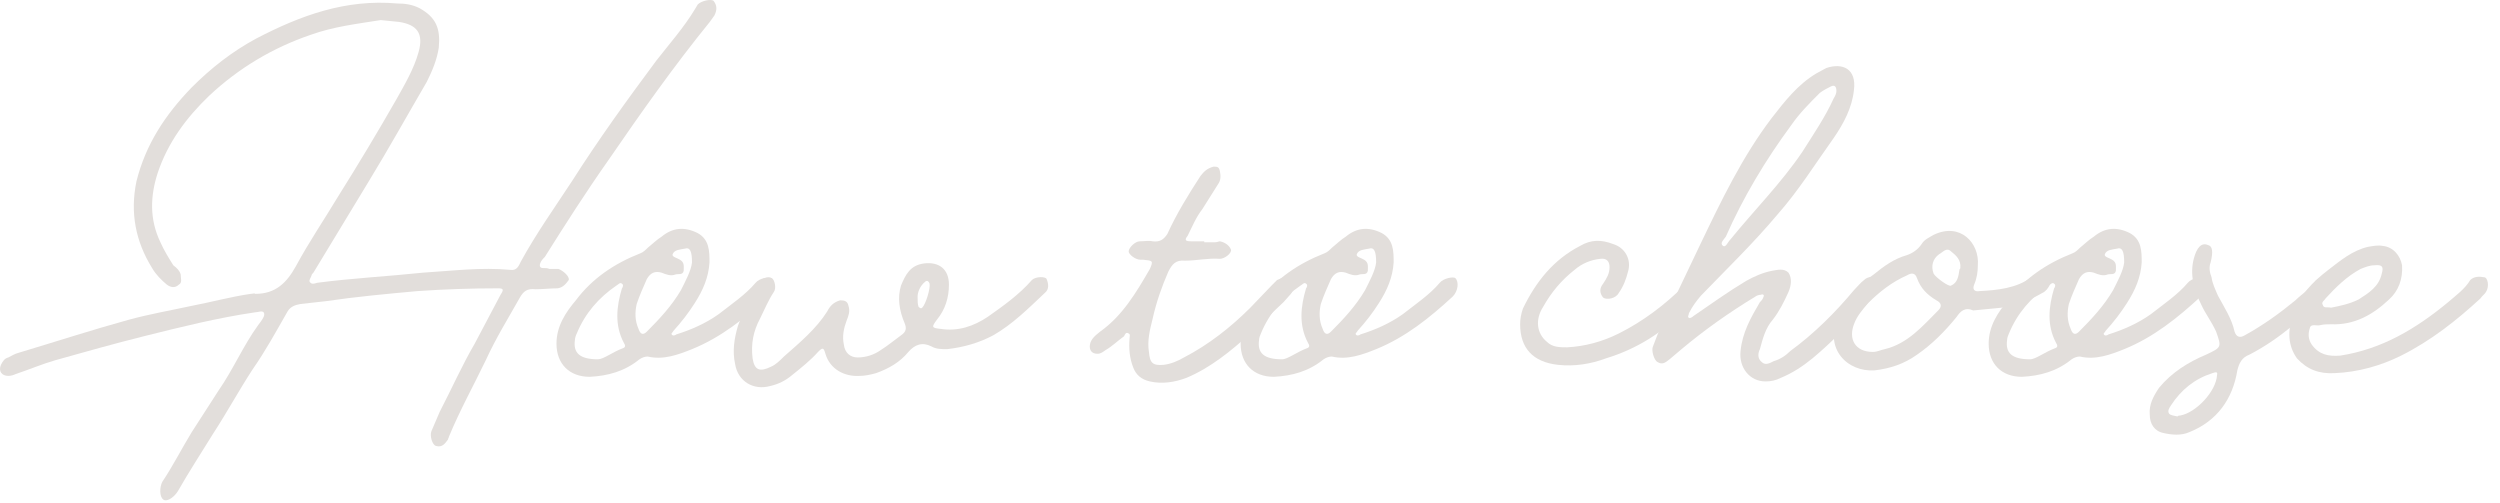 <svg width="179" height="36" viewBox="0 0 179 36" fill="none" xmlns="http://www.w3.org/2000/svg">
<path d="M167.169 26.716C166.047 26.782 165.189 26.452 164.463 25.66C163.803 24.736 163.803 23.68 164.133 22.624C164.595 21.172 165.585 20.182 166.707 19.324C167.565 18.664 168.423 17.938 169.545 17.674C169.941 17.608 170.271 17.542 170.601 17.608C171.327 17.674 171.855 18.268 171.987 18.994C172.053 19.984 171.723 20.842 171.063 21.436C169.875 22.558 168.555 23.284 166.905 23.218C166.641 23.218 166.377 23.218 166.113 23.284C165.915 23.35 165.453 23.152 165.387 23.482C165.255 23.878 165.255 24.274 165.519 24.67C166.047 25.396 166.707 25.528 167.565 25.462C170.535 25 172.977 23.548 175.287 21.634C175.815 21.172 176.475 20.71 176.871 20.05C177.135 19.786 177.531 19.786 177.861 19.852C178.125 19.852 178.257 20.512 177.993 20.908C177.927 21.04 177.729 21.172 177.597 21.37C175.881 22.954 174.033 24.406 171.921 25.462C170.469 26.188 168.819 26.65 167.169 26.716ZM166.905 22.03C167.565 21.898 168.225 21.766 168.885 21.436C169.611 20.974 170.337 20.512 170.535 19.588C170.667 19.126 170.601 18.928 170.007 18.994C169.677 18.994 169.347 19.126 169.017 19.258C168.027 19.786 167.235 20.578 166.509 21.37C166.443 21.502 166.179 21.634 166.311 21.832C166.377 22.096 166.641 21.964 166.905 22.03Z" fill="#E2DEDB"/>
<path d="M153.923 29.686C153.857 28.96 154.187 28.366 154.583 27.772C155.507 26.65 156.695 25.924 157.949 25.396C159.071 24.868 159.071 24.868 158.675 23.746C158.345 23.02 157.883 22.426 157.619 21.832C157.091 20.776 156.761 19.654 157.091 18.466C157.289 17.74 157.619 17.344 158.081 17.542C158.411 17.608 158.477 18.004 158.279 18.796C158.147 19.126 158.213 19.522 158.345 19.852C158.411 20.314 158.609 20.71 158.807 21.172C159.269 22.03 159.797 22.822 159.995 23.746C160.127 24.142 160.391 24.208 160.721 24.01C162.041 23.284 163.229 22.426 164.351 21.502C164.813 21.04 165.407 20.71 165.737 20.182C165.935 19.852 166.595 19.786 166.793 19.984C167.057 20.182 166.925 20.71 166.661 21.04C164.945 22.69 163.229 24.274 161.051 25.396C160.523 25.594 160.325 25.99 160.193 26.518C159.863 28.564 158.741 30.148 156.761 30.94C156.167 31.204 155.507 31.138 154.913 31.006C154.253 30.874 153.923 30.346 153.923 29.686ZM155.903 29.818C155.969 29.752 156.035 29.752 156.101 29.752C157.223 29.554 158.675 28.036 158.741 26.848C158.807 26.584 158.609 26.65 158.411 26.716C157.157 27.112 156.167 27.904 155.441 29.026C155.309 29.224 155.177 29.422 155.309 29.62C155.441 29.752 155.639 29.752 155.903 29.818Z" fill="#E2DEDB"/>
<path d="M142.389 24.604C142.389 23.35 143.049 22.36 143.775 21.502C144.963 19.918 146.547 18.862 148.395 18.136C148.593 18.07 148.791 17.872 148.923 17.74C149.253 17.476 149.583 17.146 149.913 16.948C150.705 16.288 151.563 16.222 152.487 16.684C153.345 17.146 153.345 18.004 153.345 18.796C153.279 19.852 152.883 20.776 152.289 21.7C151.827 22.426 151.365 23.02 150.771 23.68C150.705 23.812 150.573 23.878 150.639 23.944C150.705 24.076 150.903 24.01 150.969 23.944C152.025 23.614 153.081 23.152 154.005 22.492C154.929 21.766 155.919 21.106 156.645 20.248C156.909 19.918 157.635 19.786 157.767 19.918C158.031 20.182 157.965 20.842 157.569 21.238C155.919 22.756 154.203 24.142 152.091 25C151.101 25.396 150.045 25.792 148.923 25.528C148.725 25.528 148.527 25.594 148.329 25.726C147.273 26.584 146.085 26.914 144.765 26.98C143.313 26.98 142.389 26.056 142.389 24.604ZM145.359 25.726C145.755 25.726 146.415 25.198 147.141 24.934C147.339 24.868 147.339 24.736 147.207 24.538C146.547 23.284 146.679 21.964 147.075 20.644C147.141 20.578 147.207 20.38 147.075 20.314C146.943 20.182 146.811 20.38 146.679 20.446C145.425 21.304 144.435 22.426 143.841 23.878C143.775 24.01 143.709 24.208 143.709 24.34C143.577 25.264 144.039 25.726 145.359 25.726ZM152.091 18.796C152.091 18.004 151.959 17.674 151.563 17.806C151.233 17.872 150.837 17.872 150.705 18.202C150.639 18.4 151.035 18.466 151.233 18.598C151.563 18.796 151.497 19.06 151.497 19.39C151.431 19.72 151.101 19.588 150.903 19.654C150.573 19.786 150.243 19.654 149.913 19.522C149.451 19.39 149.121 19.522 148.857 19.984C148.593 20.578 148.329 21.172 148.131 21.766C147.999 22.36 147.999 22.954 148.263 23.548C148.395 23.944 148.593 24.01 148.857 23.746C149.781 22.822 150.639 21.898 151.299 20.776C151.629 20.116 152.025 19.39 152.091 18.796Z" fill="#E2DEDB"/>
<path d="M143.329 22.03L141.283 22.228C140.689 21.964 140.359 22.294 140.095 22.69C139.237 23.746 138.313 24.67 137.257 25.396C136.333 26.056 135.343 26.386 134.221 26.518C132.307 26.65 130.525 25 131.647 22.558C132.175 21.304 133.099 20.38 134.155 19.654C134.881 19.06 135.607 18.532 136.531 18.268C136.927 18.136 137.323 17.872 137.587 17.476C137.785 17.146 138.115 17.014 138.445 16.816C140.359 15.892 141.745 17.41 141.613 18.994C141.613 19.456 141.547 19.918 141.349 20.38C141.217 20.71 141.349 20.908 141.745 20.842C142.999 20.776 144.385 20.644 145.441 19.852C145.969 19.522 146.695 19.456 146.827 19.72C147.025 19.984 146.695 20.776 146.233 20.974C145.309 21.502 144.385 21.898 143.329 22.03ZM134.089 25.198C134.419 25.198 134.617 25.066 134.947 25C136.597 24.604 137.653 23.35 138.775 22.228C139.039 21.964 139.039 21.7 138.643 21.502C137.983 21.106 137.521 20.644 137.257 19.918C137.125 19.522 136.861 19.522 136.531 19.72C135.475 20.182 134.551 20.908 133.759 21.7C133.363 22.162 132.967 22.624 132.769 23.152C132.307 24.274 132.835 25.198 134.089 25.198ZM140.359 19.192C140.425 18.598 140.029 18.268 139.699 18.004C139.369 17.674 139.105 18.07 138.841 18.202C138.379 18.532 138.247 19.06 138.445 19.588C138.577 19.852 139.567 20.578 139.699 20.446C140.161 20.248 140.227 19.786 140.293 19.324C140.293 19.258 140.359 19.258 140.359 19.192Z" fill="#E2DEDB"/>
<path d="M126.405 27.31C125.283 27.31 124.491 26.32 124.623 25.132C124.755 23.812 125.349 22.756 126.009 21.634C126.141 21.502 126.207 21.436 126.273 21.238C126.339 21.106 126.207 21.04 126.075 21.106C125.943 21.106 125.745 21.172 125.679 21.238C123.831 22.36 122.049 23.614 120.399 25L119.541 25.726C119.211 25.99 119.013 26.122 118.683 25.924C118.419 25.792 118.221 25.066 118.353 24.802C118.551 24.274 118.749 23.746 119.013 23.218L121.719 17.542C123.237 14.374 124.755 11.206 126.867 8.434C127.791 7.246 128.715 6.058 130.035 5.266L130.761 4.87C131.949 4.474 132.939 4.936 132.741 6.454C132.609 7.708 132.015 8.83 131.289 9.886C129.969 11.734 128.781 13.648 127.263 15.364C125.547 17.41 123.633 19.258 121.785 21.172C121.455 21.568 121.191 21.898 120.927 22.426C120.927 22.558 120.795 22.69 120.927 22.756C120.993 22.822 121.191 22.69 121.257 22.624C122.511 21.766 123.699 20.908 125.019 20.116C125.613 19.786 126.207 19.522 126.867 19.39C127.263 19.324 127.725 19.192 128.055 19.522C128.319 19.918 128.253 20.446 128.055 20.908C127.725 21.634 127.395 22.294 126.933 22.888C126.405 23.482 126.207 24.274 126.009 25C125.877 25.264 125.811 25.66 126.141 25.924C126.405 26.188 126.735 25.99 126.999 25.858C127.461 25.726 127.857 25.462 128.187 25.132C129.903 23.878 131.421 22.36 132.741 20.776C133.005 20.512 133.203 20.248 133.467 20.05C133.731 19.786 134.127 19.786 134.457 19.918C134.655 20.05 134.655 20.644 134.391 20.974L133.071 22.426C132.015 23.614 130.959 24.67 129.771 25.66C129.045 26.254 128.319 26.716 127.527 27.046C127.131 27.244 126.801 27.31 126.405 27.31ZM131.487 6.52C131.487 6.19 131.355 6.058 131.091 6.19C130.827 6.322 130.563 6.454 130.299 6.652C129.573 7.378 128.847 8.104 128.253 8.962C126.405 11.47 124.821 14.11 123.567 16.948C123.435 17.146 123.105 17.41 123.369 17.608C123.567 17.74 123.699 17.344 123.897 17.146C125.613 15.034 127.527 13.12 129.045 10.876C129.837 9.622 130.695 8.368 131.289 7.048C131.421 6.85 131.487 6.652 131.487 6.52Z" fill="#E2DEDB"/>
<path d="M108.842 23.218C108.842 22.822 108.908 22.492 109.04 22.096C109.964 20.182 111.218 18.598 113.132 17.608C113.924 17.146 114.65 17.146 115.508 17.476C116.366 17.74 116.828 18.598 116.564 19.456C116.432 19.984 116.234 20.512 115.904 20.974C115.706 21.37 115.046 21.502 114.782 21.304C114.518 20.974 114.518 20.644 114.782 20.314C115.046 19.918 115.244 19.588 115.244 19.126C115.244 18.73 115.046 18.466 114.584 18.532C113.924 18.598 113.264 18.862 112.736 19.324C111.812 20.05 111.086 20.908 110.492 21.964C109.898 22.888 110.03 23.878 110.756 24.472C111.152 24.868 111.68 24.868 112.208 24.868C113.462 24.802 114.716 24.472 115.904 23.878C117.62 23.02 119.204 21.832 120.59 20.446C120.722 20.314 120.854 20.116 121.052 19.984C121.316 19.786 121.712 19.654 121.91 19.918C122.108 20.116 122.174 20.578 121.91 20.842C121.514 21.37 121.052 21.766 120.656 22.162C119.072 23.812 117.158 25 114.98 25.66C113.924 26.056 112.736 26.254 111.548 26.122C109.766 25.924 108.842 24.934 108.842 23.218Z" fill="#E2DEDB"/>
<path d="M88.829 24.604C88.829 23.35 89.489 22.36 90.215 21.502C91.403 19.918 92.987 18.862 94.835 18.136C95.033 18.07 95.231 17.872 95.363 17.74C95.693 17.476 96.023 17.146 96.353 16.948C97.145 16.288 98.003 16.222 98.927 16.684C99.785 17.146 99.785 18.004 99.785 18.796C99.719 19.852 99.323 20.776 98.729 21.7C98.267 22.426 97.805 23.02 97.211 23.68C97.145 23.812 97.013 23.878 97.079 23.944C97.145 24.076 97.343 24.01 97.409 23.944C98.465 23.614 99.521 23.152 100.445 22.492C101.369 21.766 102.359 21.106 103.085 20.248C103.349 19.918 104.075 19.786 104.207 19.918C104.471 20.182 104.405 20.842 104.009 21.238C102.359 22.756 100.643 24.142 98.531 25C97.541 25.396 96.485 25.792 95.363 25.528C95.165 25.528 94.967 25.594 94.769 25.726C93.713 26.584 92.525 26.914 91.205 26.98C89.753 26.98 88.829 26.056 88.829 24.604ZM91.799 25.726C92.195 25.726 92.855 25.198 93.581 24.934C93.779 24.868 93.779 24.736 93.647 24.538C92.987 23.284 93.119 21.964 93.515 20.644C93.581 20.578 93.647 20.38 93.515 20.314C93.383 20.182 93.251 20.38 93.119 20.446C91.865 21.304 90.875 22.426 90.281 23.878C90.215 24.01 90.149 24.208 90.149 24.34C90.017 25.264 90.479 25.726 91.799 25.726ZM98.531 18.796C98.531 18.004 98.399 17.674 98.003 17.806C97.673 17.872 97.277 17.872 97.145 18.202C97.079 18.4 97.475 18.466 97.673 18.598C98.003 18.796 97.937 19.06 97.937 19.39C97.871 19.72 97.541 19.588 97.343 19.654C97.013 19.786 96.683 19.654 96.353 19.522C95.891 19.39 95.561 19.522 95.297 19.984C95.033 20.578 94.769 21.172 94.571 21.766C94.439 22.36 94.439 22.954 94.703 23.548C94.835 23.944 95.033 24.01 95.297 23.746C96.221 22.822 97.079 21.898 97.739 20.776C98.069 20.116 98.465 19.39 98.531 18.796Z" fill="#E2DEDB"/>
<path d="M86.224 17.278V17.344H87.016C87.148 17.344 87.28 17.278 87.346 17.278C87.676 17.344 88.006 17.542 88.138 17.872C88.204 18.136 87.676 18.532 87.346 18.532C86.488 18.466 85.696 18.664 84.838 18.664C84.178 18.598 83.914 18.928 83.65 19.456C83.188 20.512 82.792 21.634 82.528 22.822C82.33 23.614 82.132 24.406 82.264 25.198C82.33 25.99 82.528 26.188 83.32 26.122C83.848 26.056 84.31 25.858 84.772 25.594C86.554 24.67 88.138 23.416 89.524 22.03L91.042 20.446L91.438 20.05C91.768 19.918 92.23 19.654 92.494 19.984C92.692 20.248 92.692 20.71 92.428 21.04L91.9 21.634L89.524 23.878C88.138 25.132 86.686 26.32 84.97 27.046C84.112 27.376 83.188 27.508 82.33 27.31C81.736 27.178 81.34 26.848 81.142 26.32C80.878 25.66 80.812 24.934 80.878 24.208C80.878 24.076 80.944 23.944 80.812 23.878C80.614 23.746 80.548 23.944 80.482 24.076C80.02 24.406 79.624 24.802 79.162 25.066C78.964 25.198 78.832 25.33 78.568 25.33C78.172 25.33 77.974 25.066 78.04 24.67C78.106 24.274 78.436 24.01 78.766 23.746C80.35 22.624 81.34 20.974 82.33 19.258C82.594 18.664 82.528 18.664 81.868 18.598H81.67C81.274 18.598 80.812 18.202 80.812 18.004C80.812 17.74 81.274 17.278 81.604 17.278C81.934 17.278 82.264 17.212 82.528 17.278C83.056 17.344 83.32 17.146 83.584 16.75C84.244 15.298 85.102 13.912 85.96 12.592C86.224 12.262 86.422 12.064 86.884 11.932C87.148 11.932 87.28 11.932 87.346 12.262C87.412 12.592 87.412 12.922 87.214 13.186L86.092 14.968C85.63 15.562 85.366 16.222 85.036 16.882C84.772 17.212 84.904 17.278 85.3 17.278H86.224Z" fill="#E2DEDB"/>
<path d="M61.542 26.914C60.486 26.98 59.43 26.452 59.1 25.33C58.968 24.868 58.902 24.868 58.572 25.198C58.044 25.792 57.384 26.32 56.724 26.848C56.262 27.244 55.734 27.508 55.14 27.64C53.952 27.97 52.83 27.31 52.632 26.056C52.434 25.132 52.566 24.274 52.83 23.35C53.226 22.294 53.622 21.238 54.216 20.38C54.216 20.314 54.216 20.314 54.282 20.314C54.48 19.918 55.008 19.786 55.272 19.918C55.47 20.05 55.602 20.644 55.404 20.908C55.008 21.502 54.744 22.162 54.414 22.822C53.952 23.68 53.754 24.604 53.886 25.66C54.018 26.518 54.414 26.65 55.206 26.254C55.536 26.122 55.866 25.792 56.13 25.528C57.252 24.538 58.44 23.548 59.232 22.294C59.43 21.898 59.694 21.634 60.156 21.502C60.486 21.502 60.684 21.568 60.75 21.898C60.882 22.294 60.75 22.624 60.618 22.954C60.42 23.482 60.288 24.076 60.42 24.67C60.486 25.264 60.882 25.594 61.41 25.594C62.004 25.594 62.598 25.396 63.06 25.066C63.588 24.736 64.05 24.34 64.512 24.01C64.908 23.746 64.908 23.482 64.776 23.152C64.38 22.228 64.248 21.304 64.512 20.446C64.842 19.654 65.172 18.994 66.162 18.862C67.218 18.73 67.944 19.258 67.944 20.38C67.944 21.304 67.68 22.162 67.086 22.888C66.69 23.416 66.69 23.482 67.35 23.548C68.604 23.746 69.726 23.35 70.716 22.69C71.838 21.898 72.96 21.106 73.884 20.05C74.148 19.786 74.874 19.786 74.94 19.984C75.072 20.314 75.138 20.71 74.808 20.974C73.62 22.096 72.498 23.218 71.112 24.01C70.122 24.538 69 24.868 67.812 25C67.416 25 67.02 25 66.69 24.802C66.03 24.472 65.502 24.67 65.04 25.198C64.446 25.924 63.654 26.386 62.73 26.716C62.268 26.848 61.872 26.914 61.542 26.914ZM65.7 21.238C65.7 21.568 65.7 21.766 65.766 21.964C65.898 22.096 65.964 22.096 66.03 22.03C66.294 21.766 66.624 20.644 66.558 20.314C66.492 20.116 66.36 20.05 66.228 20.182C65.832 20.512 65.7 20.974 65.7 21.238Z" fill="#E2DEDB"/>
<path d="M39.844 24.604C39.844 23.35 40.505 22.36 41.23 21.502C42.419 19.918 44.002 18.862 45.85 18.136C46.048 18.07 46.246 17.872 46.379 17.74C46.709 17.476 47.038 17.146 47.368 16.948C48.16 16.288 49.019 16.222 49.943 16.684C50.8 17.146 50.8 18.004 50.8 18.796C50.734 19.852 50.339 20.776 49.745 21.7C49.282 22.426 48.821 23.02 48.227 23.68C48.16 23.812 48.029 23.878 48.094 23.944C48.16 24.076 48.358 24.01 48.425 23.944C49.48 23.614 50.536 23.152 51.461 22.492C52.385 21.766 53.374 21.106 54.1 20.248C54.364 19.918 55.09 19.786 55.222 19.918C55.486 20.182 55.42 20.842 55.025 21.238C53.374 22.756 51.658 24.142 49.547 25C48.556 25.396 47.501 25.792 46.379 25.528C46.181 25.528 45.983 25.594 45.785 25.726C44.728 26.584 43.541 26.914 42.221 26.98C40.769 26.98 39.844 26.056 39.844 24.604ZM42.815 25.726C43.211 25.726 43.87 25.198 44.596 24.934C44.794 24.868 44.794 24.736 44.663 24.538C44.002 23.284 44.135 21.964 44.531 20.644C44.596 20.578 44.663 20.38 44.531 20.314C44.398 20.182 44.267 20.38 44.135 20.446C42.88 21.304 41.891 22.426 41.297 23.878C41.23 24.01 41.164 24.208 41.164 24.34C41.032 25.264 41.495 25.726 42.815 25.726ZM49.547 18.796C49.547 18.004 49.414 17.674 49.019 17.806C48.688 17.872 48.292 17.872 48.16 18.202C48.094 18.4 48.49 18.466 48.688 18.598C49.019 18.796 48.953 19.06 48.953 19.39C48.886 19.72 48.556 19.588 48.358 19.654C48.029 19.786 47.699 19.654 47.368 19.522C46.907 19.39 46.577 19.522 46.312 19.984C46.048 20.578 45.785 21.172 45.587 21.766C45.455 22.36 45.455 22.954 45.718 23.548C45.85 23.944 46.048 24.01 46.312 23.746C47.236 22.822 48.094 21.898 48.755 20.776C49.084 20.116 49.48 19.39 49.547 18.796Z" fill="#E2DEDB"/>
<path d="M28.578 1.57L27.259 1.438C25.608 1.702 23.892 1.9 22.242 2.494C19.537 3.418 17.095 4.87 14.982 6.85C13.332 8.434 12.012 10.216 11.287 12.394C10.758 14.044 10.693 15.694 11.485 17.344C11.748 17.938 12.079 18.466 12.409 18.994C12.672 19.192 12.87 19.39 12.937 19.654C12.937 19.918 13.069 20.248 12.805 20.38C12.54 20.644 12.21 20.578 11.947 20.38C11.55 20.05 11.155 19.654 10.89 19.192C9.703 17.278 9.307 15.232 9.769 12.988C10.428 10.348 11.815 8.236 13.729 6.256C15.114 4.87 16.633 3.682 18.349 2.758C21.517 1.108 24.75 -0.08 28.447 0.25C28.974 0.25 29.503 0.316 30.03 0.58C31.218 1.24 31.549 2.032 31.416 3.418C31.285 4.276 30.954 5.068 30.558 5.86C29.172 8.236 27.852 10.612 26.401 12.988L22.441 19.522C22.375 19.588 22.308 19.654 22.308 19.72C22.242 19.918 22.11 20.05 22.177 20.182C22.308 20.38 22.506 20.314 22.704 20.248C25.212 19.918 27.787 19.786 30.294 19.522C32.407 19.39 34.453 19.126 36.565 19.324C37.026 19.39 37.158 18.994 37.291 18.73C38.413 16.684 39.733 14.836 40.986 12.922C42.834 10.018 44.88 7.18 46.992 4.342C47.916 3.154 48.972 1.966 49.764 0.646L49.962 0.316C50.227 0.052 50.886 -0.08 51.084 0.052C51.349 0.382 51.349 0.712 51.151 1.108L50.821 1.57C48.246 4.738 45.87 8.104 43.56 11.47C41.977 13.714 40.459 16.09 39.007 18.4C38.874 18.532 38.742 18.664 38.676 18.862C38.611 19.06 38.676 19.192 38.874 19.192C39.072 19.192 39.205 19.192 39.337 19.258H39.996C40.327 19.39 40.788 19.786 40.722 20.05C40.525 20.314 40.327 20.578 39.931 20.644C39.403 20.644 38.874 20.71 38.346 20.71C37.752 20.644 37.489 20.842 37.224 21.304C36.367 22.822 35.508 24.208 34.782 25.792C33.925 27.574 32.934 29.356 32.142 31.27C32.142 31.336 32.077 31.402 32.077 31.468C31.878 31.732 31.68 32.062 31.218 31.93C30.954 31.864 30.756 31.204 30.889 30.874L31.483 29.488C32.34 27.838 33.066 26.188 33.99 24.604L35.839 21.106C36.102 20.71 36.036 20.644 35.641 20.644C33.727 20.644 31.812 20.71 29.898 20.842C27.721 21.04 25.543 21.238 23.299 21.568L21.517 21.766C21.12 21.832 20.791 21.964 20.593 22.294C19.8 23.68 19.009 25.132 18.084 26.452C17.095 27.97 16.236 29.554 15.246 31.072C14.389 32.458 13.53 33.778 12.739 35.164C12.409 35.692 11.88 35.956 11.682 35.758C11.418 35.56 11.418 34.9 11.617 34.504C12.409 33.316 13.002 32.128 13.729 30.94L15.643 27.97C16.698 26.452 17.424 24.736 18.48 23.284L18.678 23.02C18.811 22.822 19.009 22.558 18.877 22.36C18.744 22.228 18.48 22.36 18.282 22.36C15.576 22.756 12.937 23.416 10.296 24.076C8.185 24.604 6.073 25.198 3.961 25.792C3.037 26.056 2.113 26.452 1.123 26.782C0.991 26.848 0.793 26.914 0.595 26.914C0.133 26.914 -0.131 26.584 0.067 26.122C0.199 25.858 0.331 25.66 0.595 25.594C0.859 25.462 1.057 25.33 1.321 25.264C3.961 24.472 6.601 23.614 9.241 22.888C10.693 22.492 12.21 22.228 13.729 21.898C15.114 21.634 16.567 21.238 17.953 21.04C18.084 21.04 18.216 20.974 18.282 21.04C19.735 21.04 20.526 20.248 21.186 19.06C22.11 17.344 23.233 15.694 24.223 14.044C25.674 11.734 27.061 9.424 28.381 7.114C28.974 6.058 29.634 4.936 29.965 3.748C30.36 2.362 29.832 1.768 28.578 1.57Z" fill="#E2DEDB"/>
</svg>
